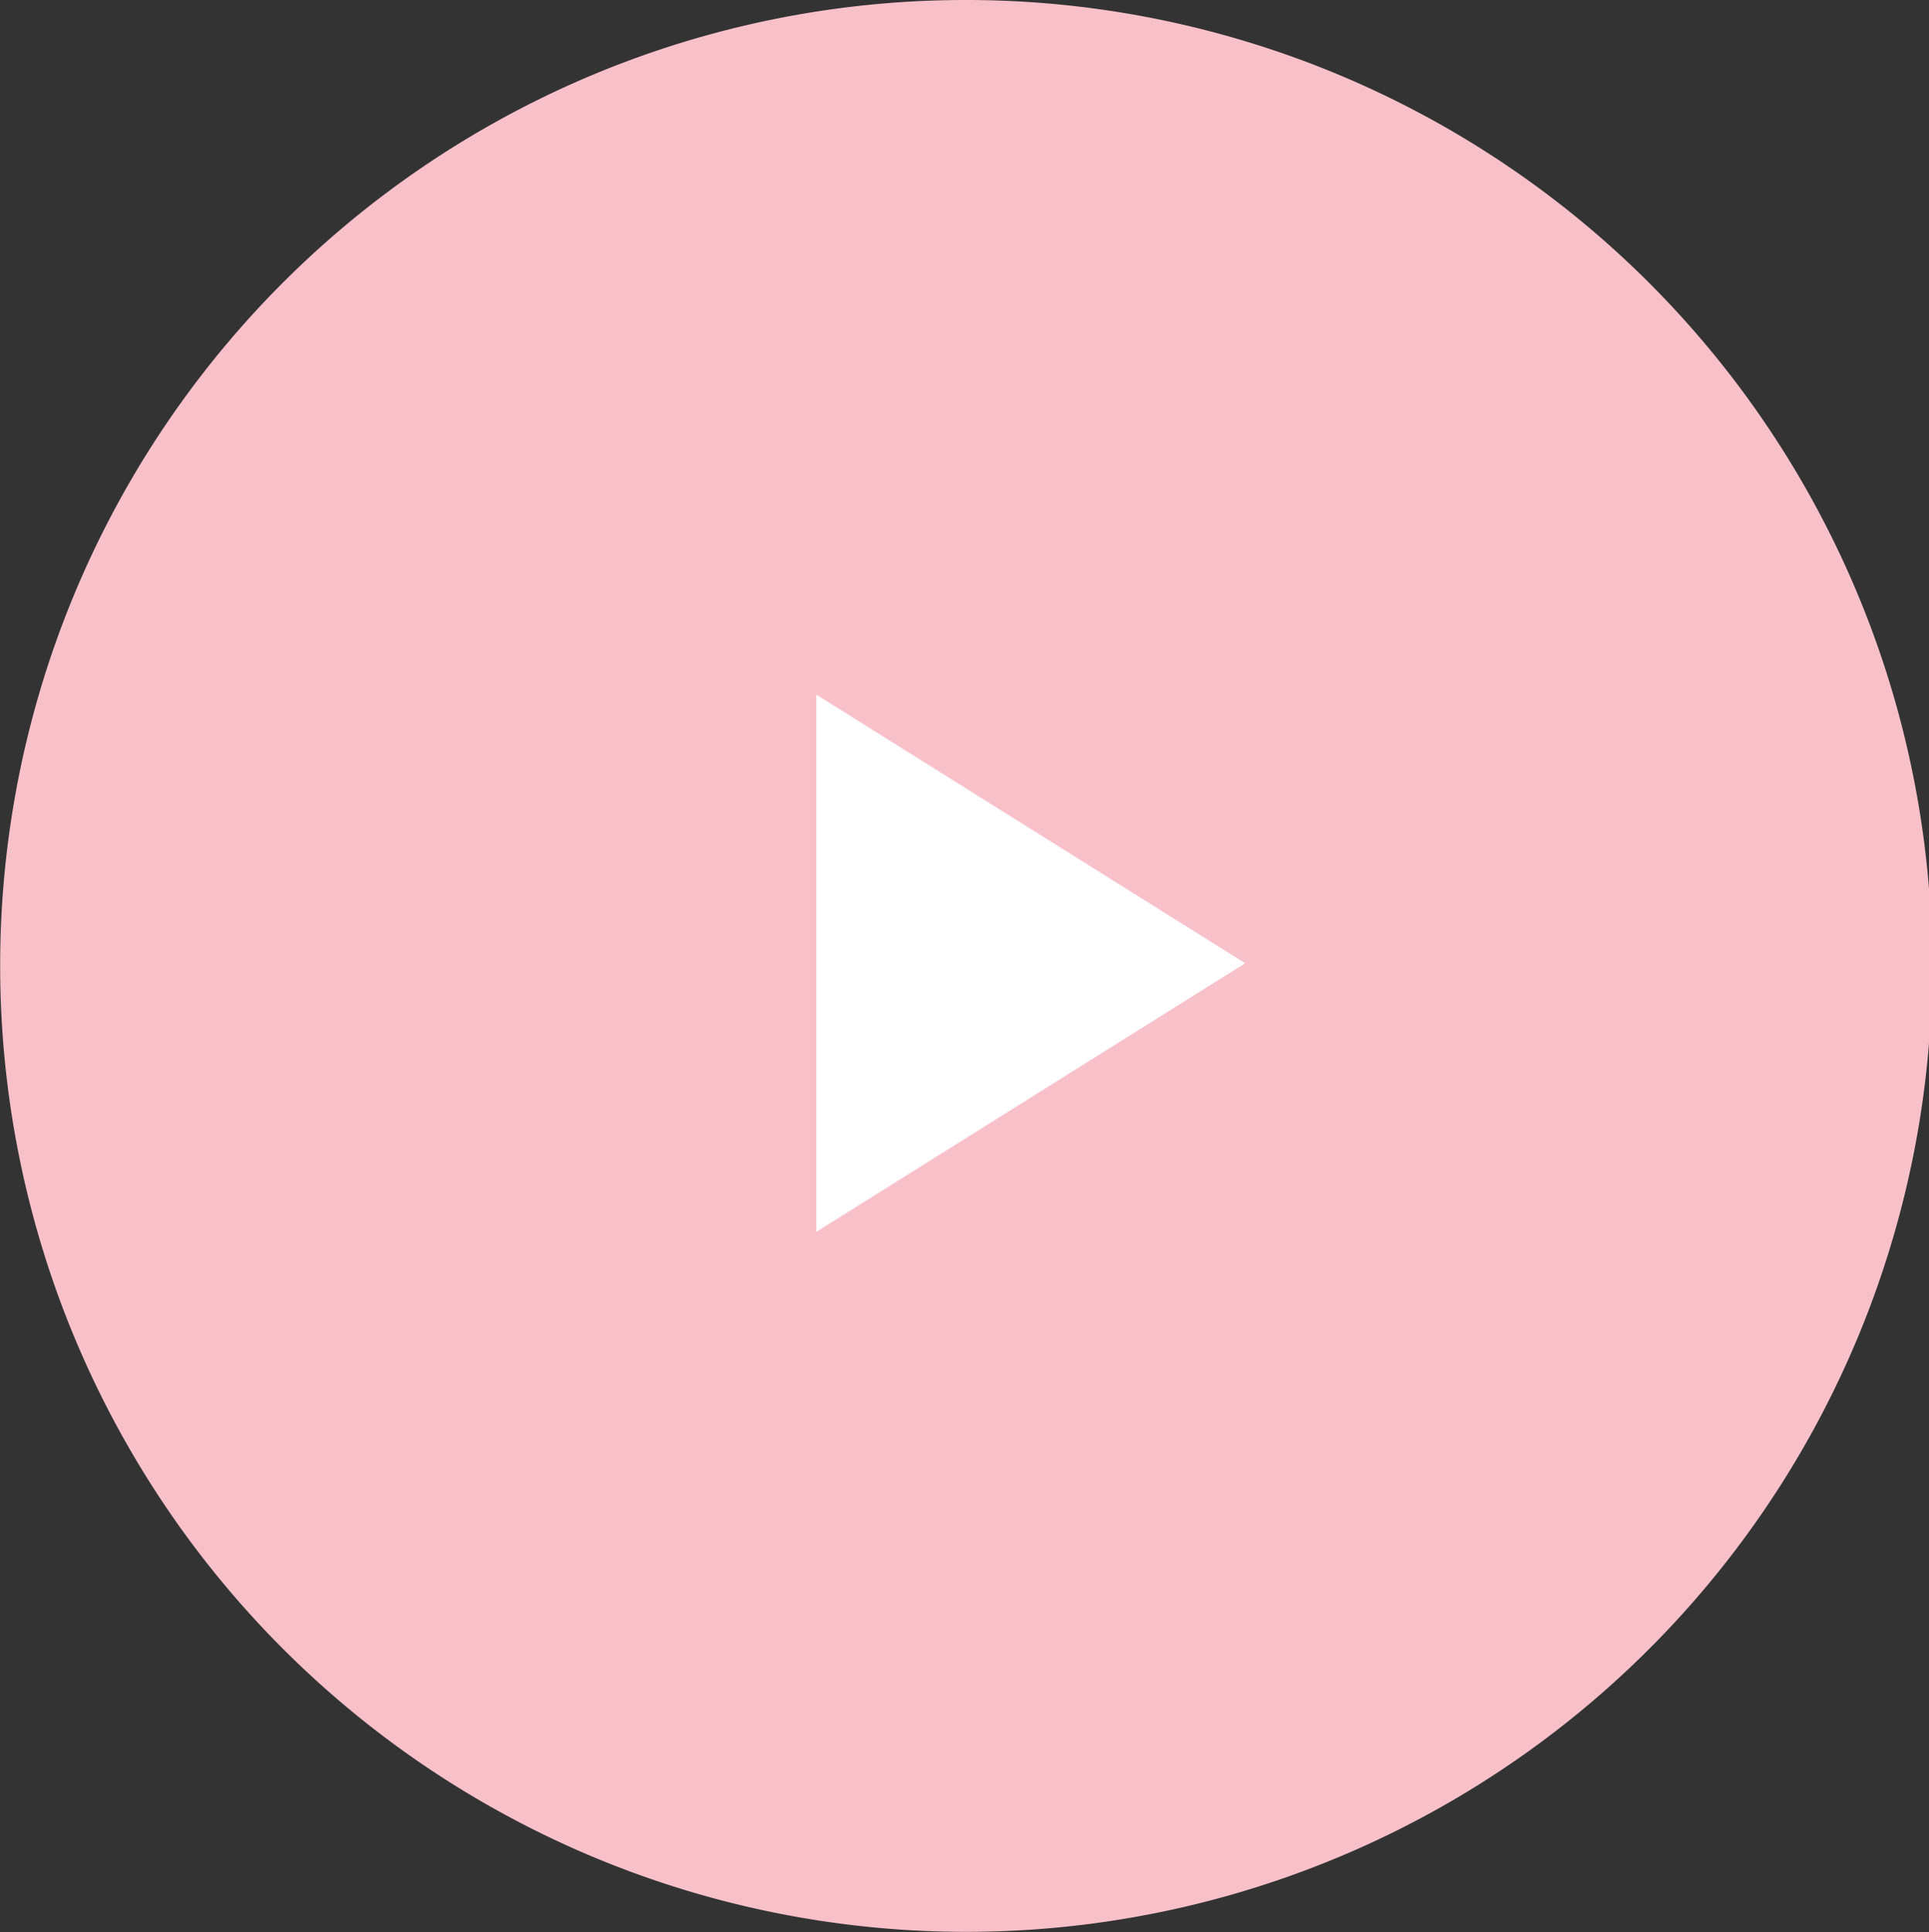 <svg id="icon_icon_link_pink.svg" data-name="icon/icon_link_pink.svg" xmlns="http://www.w3.org/2000/svg" width="36.125" height="36.19" viewBox="0 0 36.125 36.19">
  <rect x="0" y="0" width="36.125" height="36.19" fill="#333333" stroke="none"/>
  <defs>
    <style>
      .cls-1 {
        fill: #f8c1ca;
      }

      .cls-1, .cls-2 {
        fill-rule: evenodd;
      }

      .cls-2 {
        fill: #fff;
      }
    </style>
  </defs>
  <path id="楕円形" class="cls-1" d="M285.031,3362a18.09,18.09,0,1,1-18.059,18.09A18.076,18.076,0,0,1,285.031,3362Z" transform="translate(-266.969 -3362)"/>
  <path id="三角形" class="cls-2" d="M290.288,3380.04l-8.031,5.03v-10.06Z" transform="translate(-266.969 -3362)"/>
</svg>
